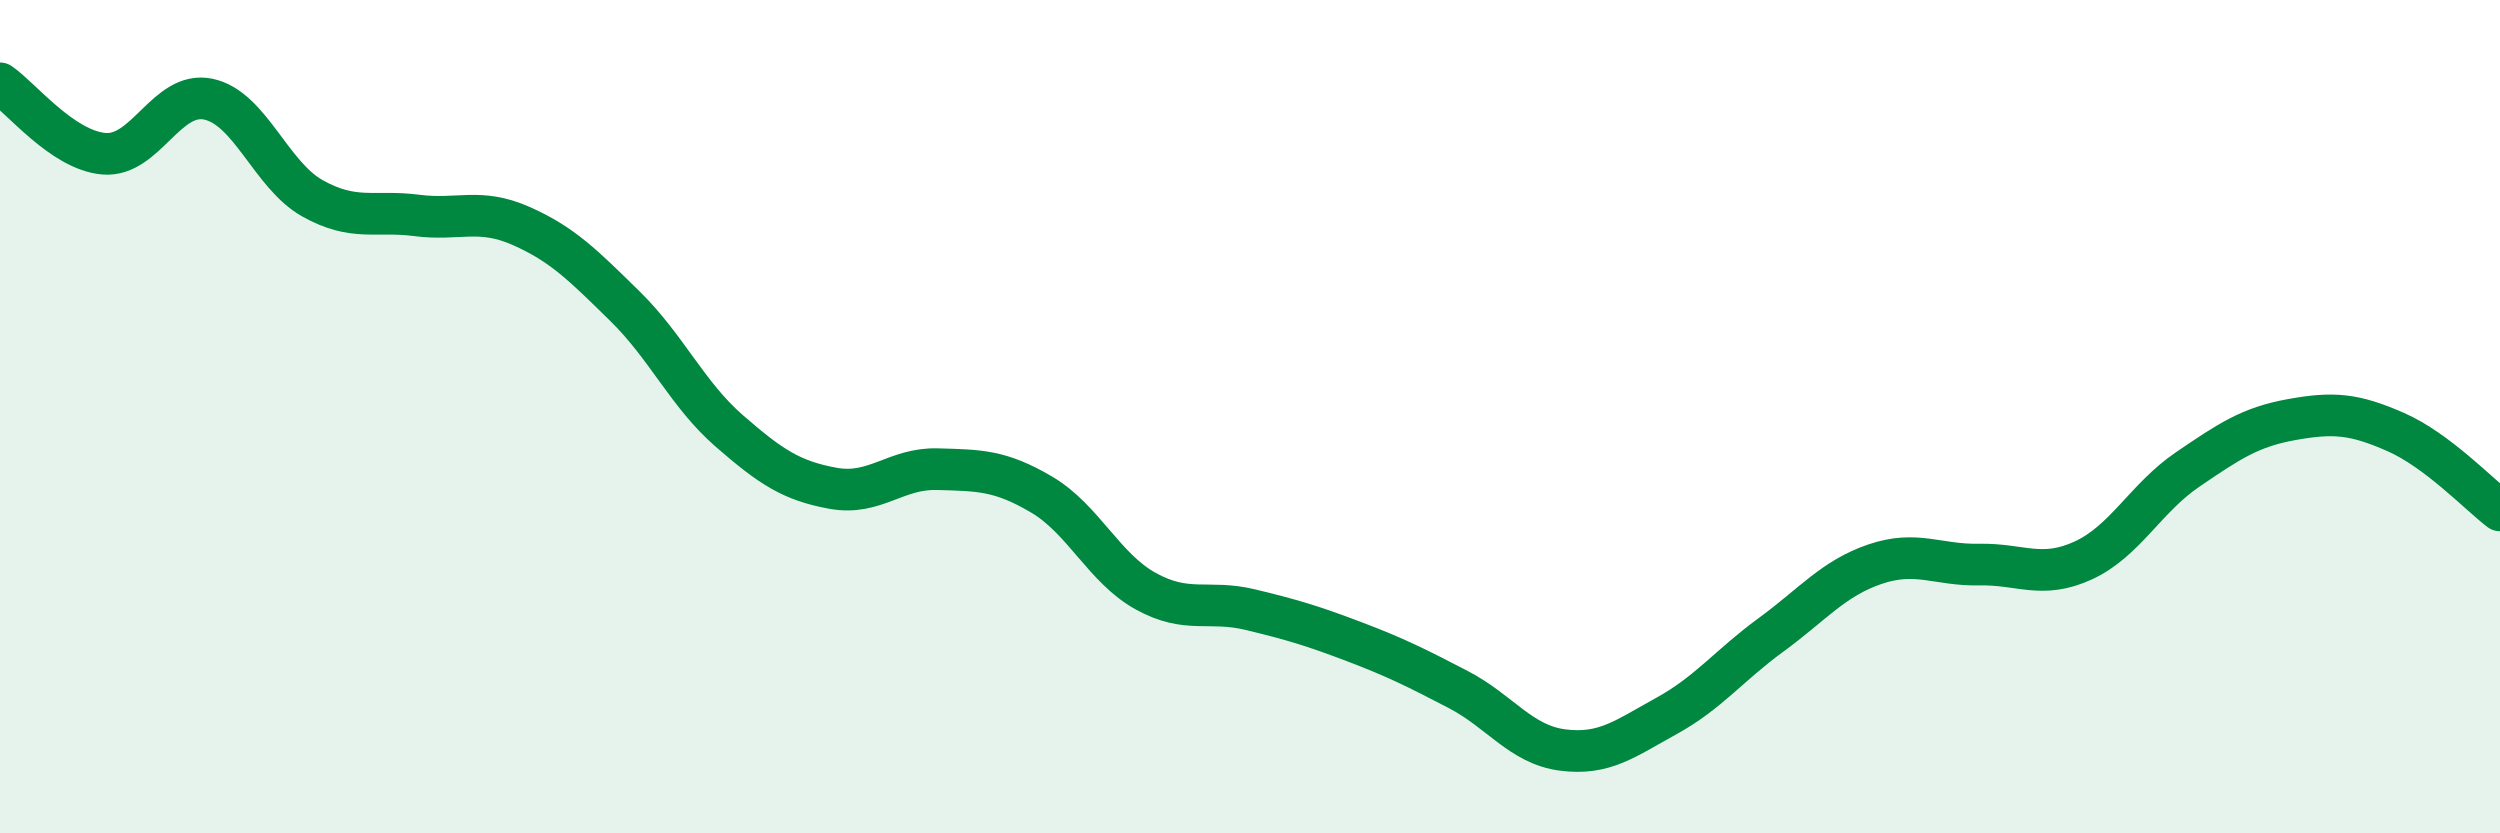 
    <svg width="60" height="20" viewBox="0 0 60 20" xmlns="http://www.w3.org/2000/svg">
      <path
        d="M 0,2 C 0.5,2.34 1.5,3.61 2.5,3.69 C 3.5,3.77 4,2.17 5,2.38 C 6,2.59 6.5,4.2 7.5,4.76 C 8.5,5.32 9,5.04 10,5.17 C 11,5.3 11.5,4.98 12.5,5.42 C 13.5,5.86 14,6.37 15,7.35 C 16,8.33 16.5,9.47 17.5,10.34 C 18.5,11.21 19,11.54 20,11.72 C 21,11.9 21.5,11.23 22.5,11.26 C 23.5,11.29 24,11.28 25,11.87 C 26,12.46 26.5,13.64 27.5,14.19 C 28.5,14.74 29,14.39 30,14.63 C 31,14.87 31.5,15.02 32.5,15.4 C 33.5,15.78 34,16.03 35,16.55 C 36,17.07 36.5,17.87 37.5,18 C 38.5,18.13 39,17.73 40,17.18 C 41,16.63 41.5,15.97 42.5,15.24 C 43.5,14.51 44,13.88 45,13.54 C 46,13.2 46.5,13.57 47.5,13.55 C 48.5,13.53 49,13.91 50,13.45 C 51,12.99 51.5,11.95 52.5,11.27 C 53.5,10.59 54,10.25 55,10.07 C 56,9.89 56.5,9.93 57.5,10.37 C 58.5,10.81 59.5,11.87 60,12.25L60 20L0 20Z"
        fill="#008740"
        opacity="0.1"
        stroke-linecap="round"
        stroke-linejoin="round"
      />
      <path
        d="M 0,2 C 0.5,2.34 1.5,3.61 2.5,3.69 C 3.5,3.77 4,2.17 5,2.38 C 6,2.59 6.5,4.2 7.5,4.76 C 8.5,5.32 9,5.04 10,5.17 C 11,5.3 11.5,4.98 12.5,5.42 C 13.5,5.86 14,6.37 15,7.35 C 16,8.33 16.5,9.47 17.5,10.34 C 18.5,11.21 19,11.54 20,11.72 C 21,11.9 21.5,11.23 22.5,11.26 C 23.5,11.29 24,11.28 25,11.87 C 26,12.46 26.5,13.64 27.5,14.19 C 28.5,14.74 29,14.39 30,14.63 C 31,14.87 31.5,15.02 32.5,15.4 C 33.5,15.78 34,16.03 35,16.55 C 36,17.07 36.5,17.87 37.5,18 C 38.5,18.13 39,17.73 40,17.18 C 41,16.63 41.5,15.97 42.5,15.24 C 43.5,14.51 44,13.88 45,13.54 C 46,13.2 46.5,13.57 47.5,13.55 C 48.5,13.53 49,13.91 50,13.45 C 51,12.99 51.5,11.95 52.5,11.27 C 53.5,10.59 54,10.25 55,10.07 C 56,9.89 56.5,9.93 57.5,10.37 C 58.5,10.81 59.5,11.87 60,12.25"
        stroke="#008740"
        stroke-width="1"
        fill="none"
        stroke-linecap="round"
        stroke-linejoin="round"
      />
    </svg>
  